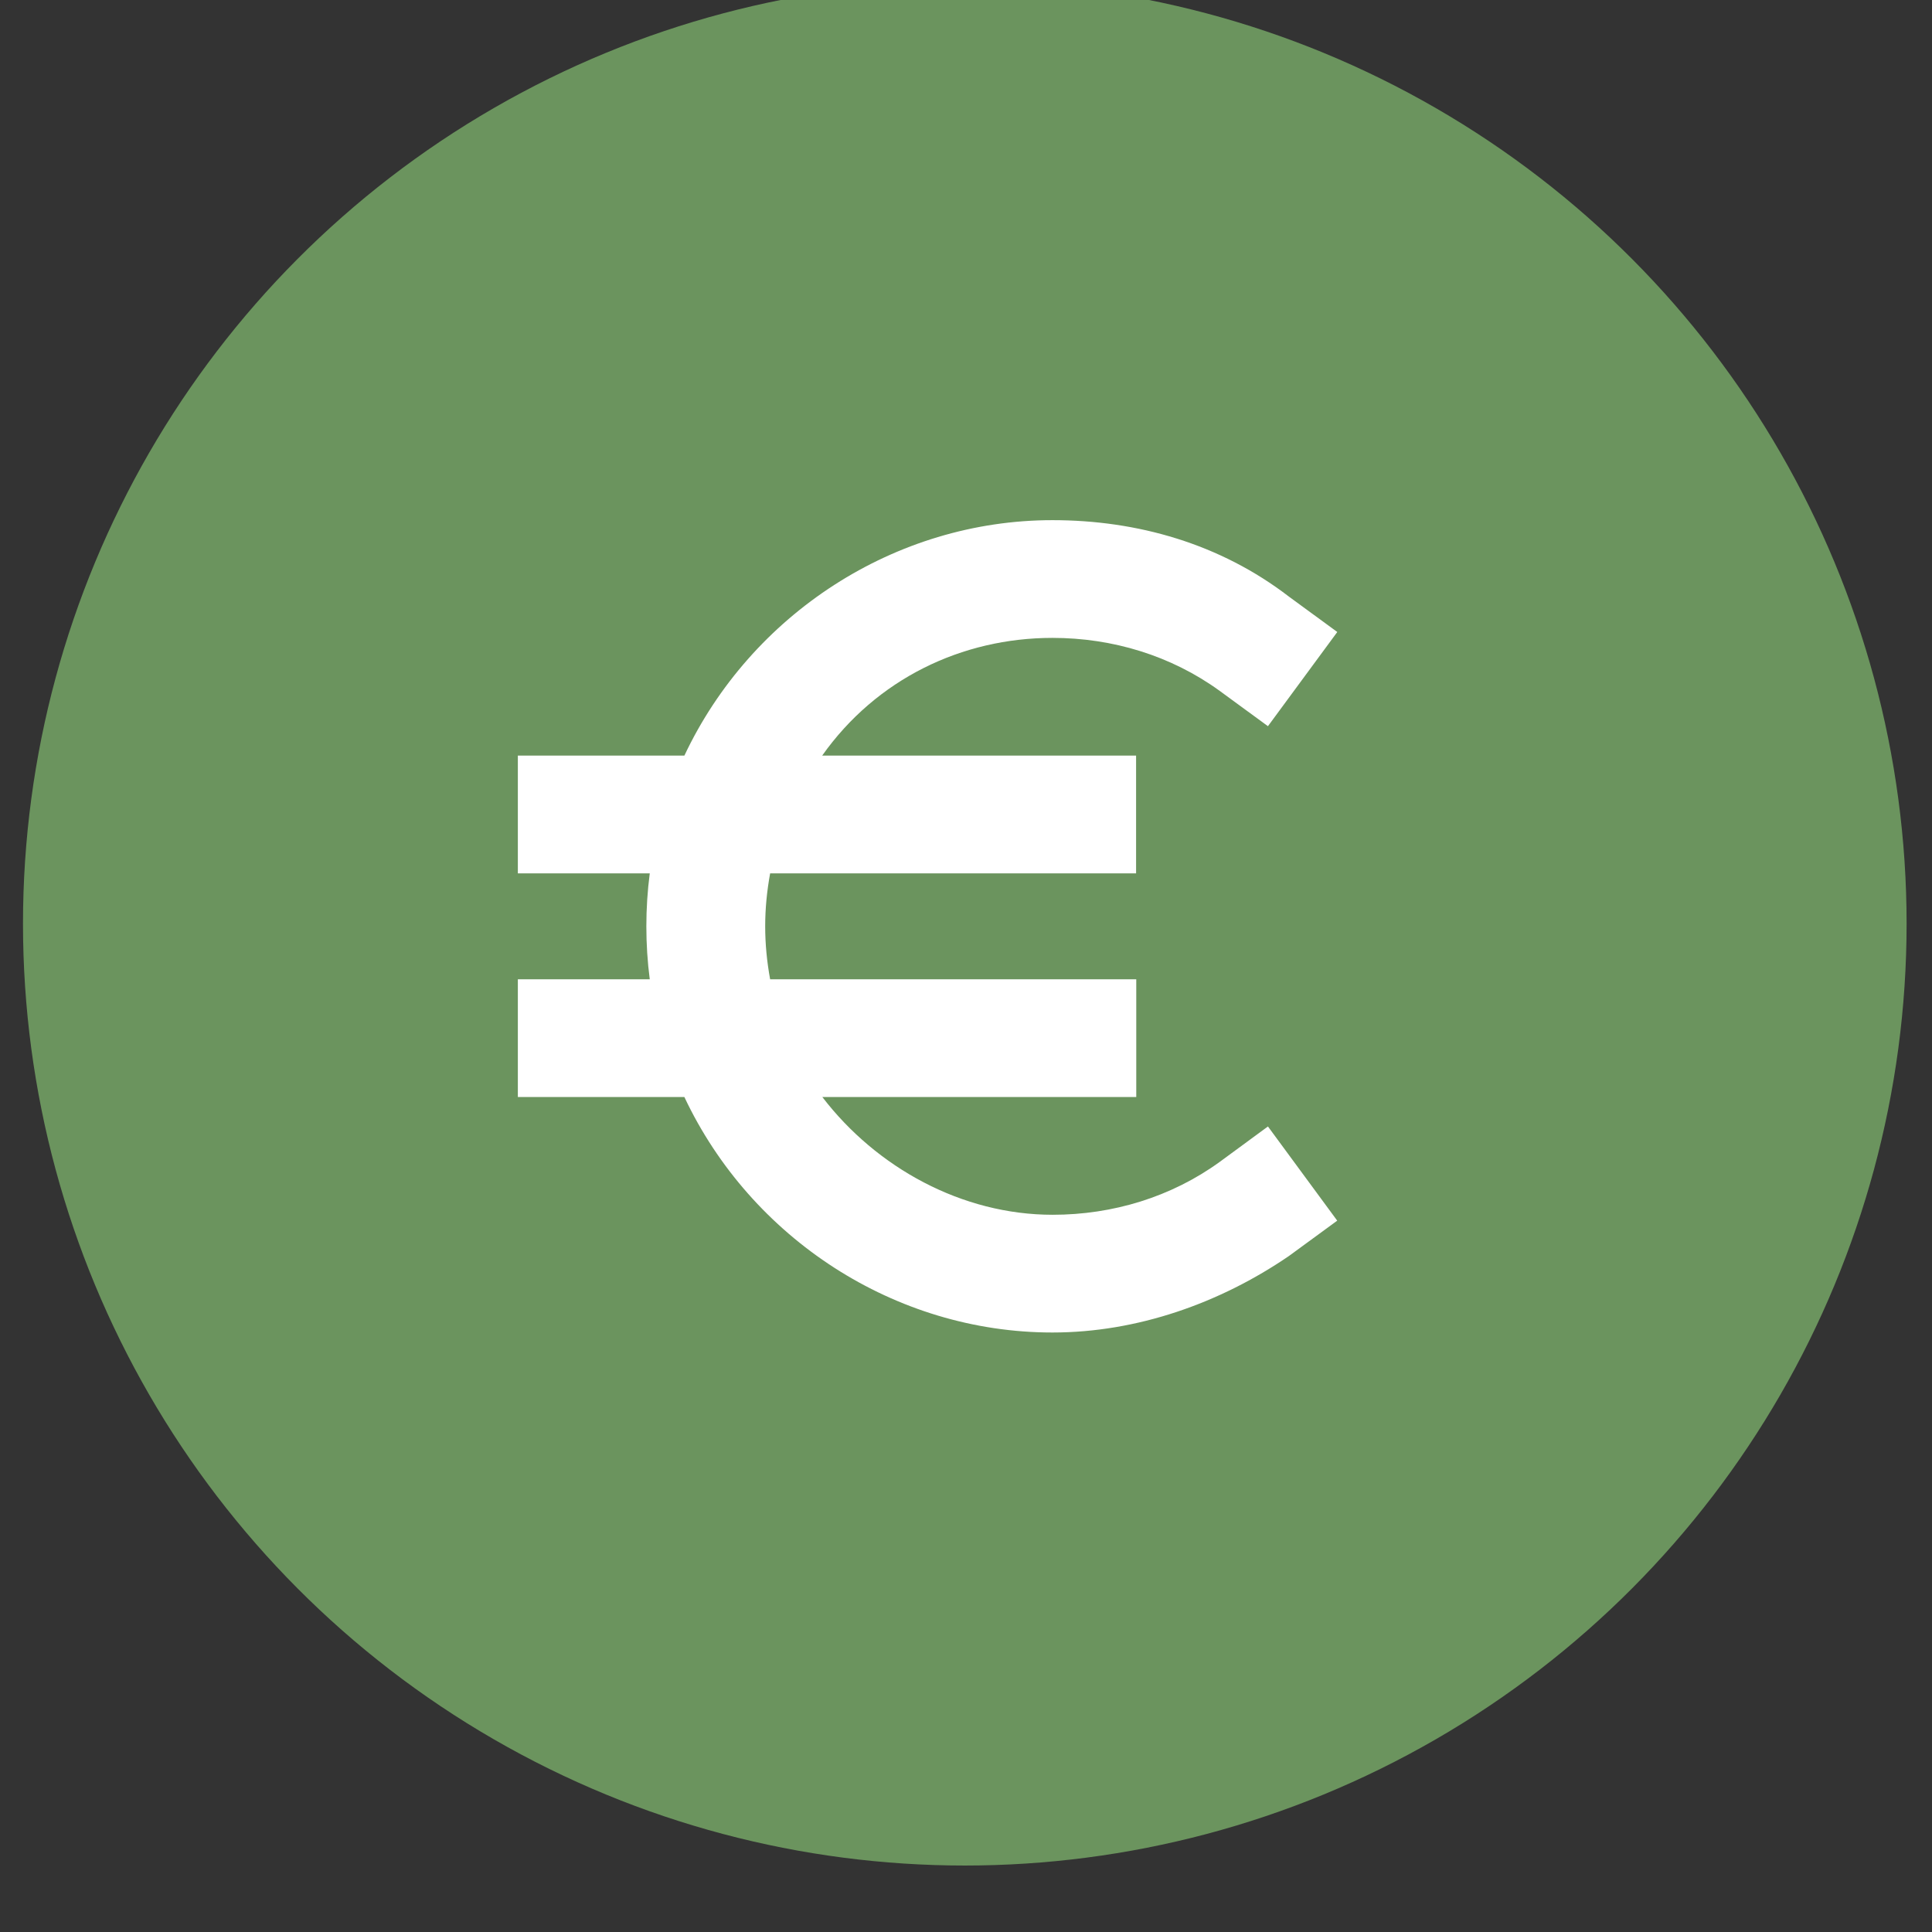 <?xml version="1.0" encoding="UTF-8" standalone="no"?> <svg xmlns="http://www.w3.org/2000/svg" xmlns:xlink="http://www.w3.org/1999/xlink" xmlns:serif="http://www.serif.com/" width="100%" height="100%" viewBox="0 0 400 400" version="1.1" xml:space="preserve" style="fill-rule:evenodd;clip-rule:evenodd;stroke-linejoin:round;stroke-miterlimit:2;"><rect x="0" y="0" width="400" height="400" fill="#333333" stroke="none"/> <g transform="matrix(1,0,0,1,-3108,-268)"> <g id="PICTOS" transform="matrix(1.739,0,0,1.653,3108,-16.297)"> <rect x="0" y="172" width="230" height="242" style="fill:none;"></rect> <g id="Groupe_1140" transform="matrix(7.008,0,0,7.373,5266.25,-85266.4)"> <g id="Ellipse_715" transform="matrix(1,0,0,1,-751.072,11587.7)"> <circle cx="16" cy="16" r="16" style="fill:rgb(107,148,94);"></circle> </g> <g id="Tracé_3924" transform="matrix(1,0,0,1,-92.379,-99.955)"> <path d="M-638.36,11707.7C-639.187,11708.3 -640.182,11708.6 -641.201,11708.6C-642.741,11708.6 -644.194,11707.8 -645.113,11706.6L-639.78,11706.6L-639.78,11704.6L-646,11704.6C-646.055,11704.3 -646.084,11704 -646.084,11703.7C-646.084,11703.4 -646.055,11703.1 -646,11702.8L-639.783,11702.8L-639.783,11700.8L-645.116,11700.8C-644.197,11699.5 -642.745,11698.8 -641.204,11698.8C-640.185,11698.8 -639.19,11699.1 -638.363,11699.7L-637.543,11700.3L-636.365,11698.7L-637.185,11698.1C-638.355,11697.2 -639.762,11696.8 -641.204,11696.8C-643.881,11696.8 -646.325,11698.4 -647.457,11700.8L-650.286,11700.8L-650.286,11702.8L-648.045,11702.8C-648.084,11703.1 -648.103,11703.4 -648.103,11703.7C-648.103,11704 -648.084,11704.3 -648.045,11704.6L-650.286,11704.6L-650.286,11706.6L-647.457,11706.6C-646.325,11709 -643.88,11710.6 -641.204,11710.6C-639.762,11710.6 -638.356,11710.1 -637.186,11709.3L-636.366,11708.7L-637.543,11707.1L-638.36,11707.7Z" style="fill:white;fill-rule:nonzero;"></path> </g> </g> </g> </g> </svg> 